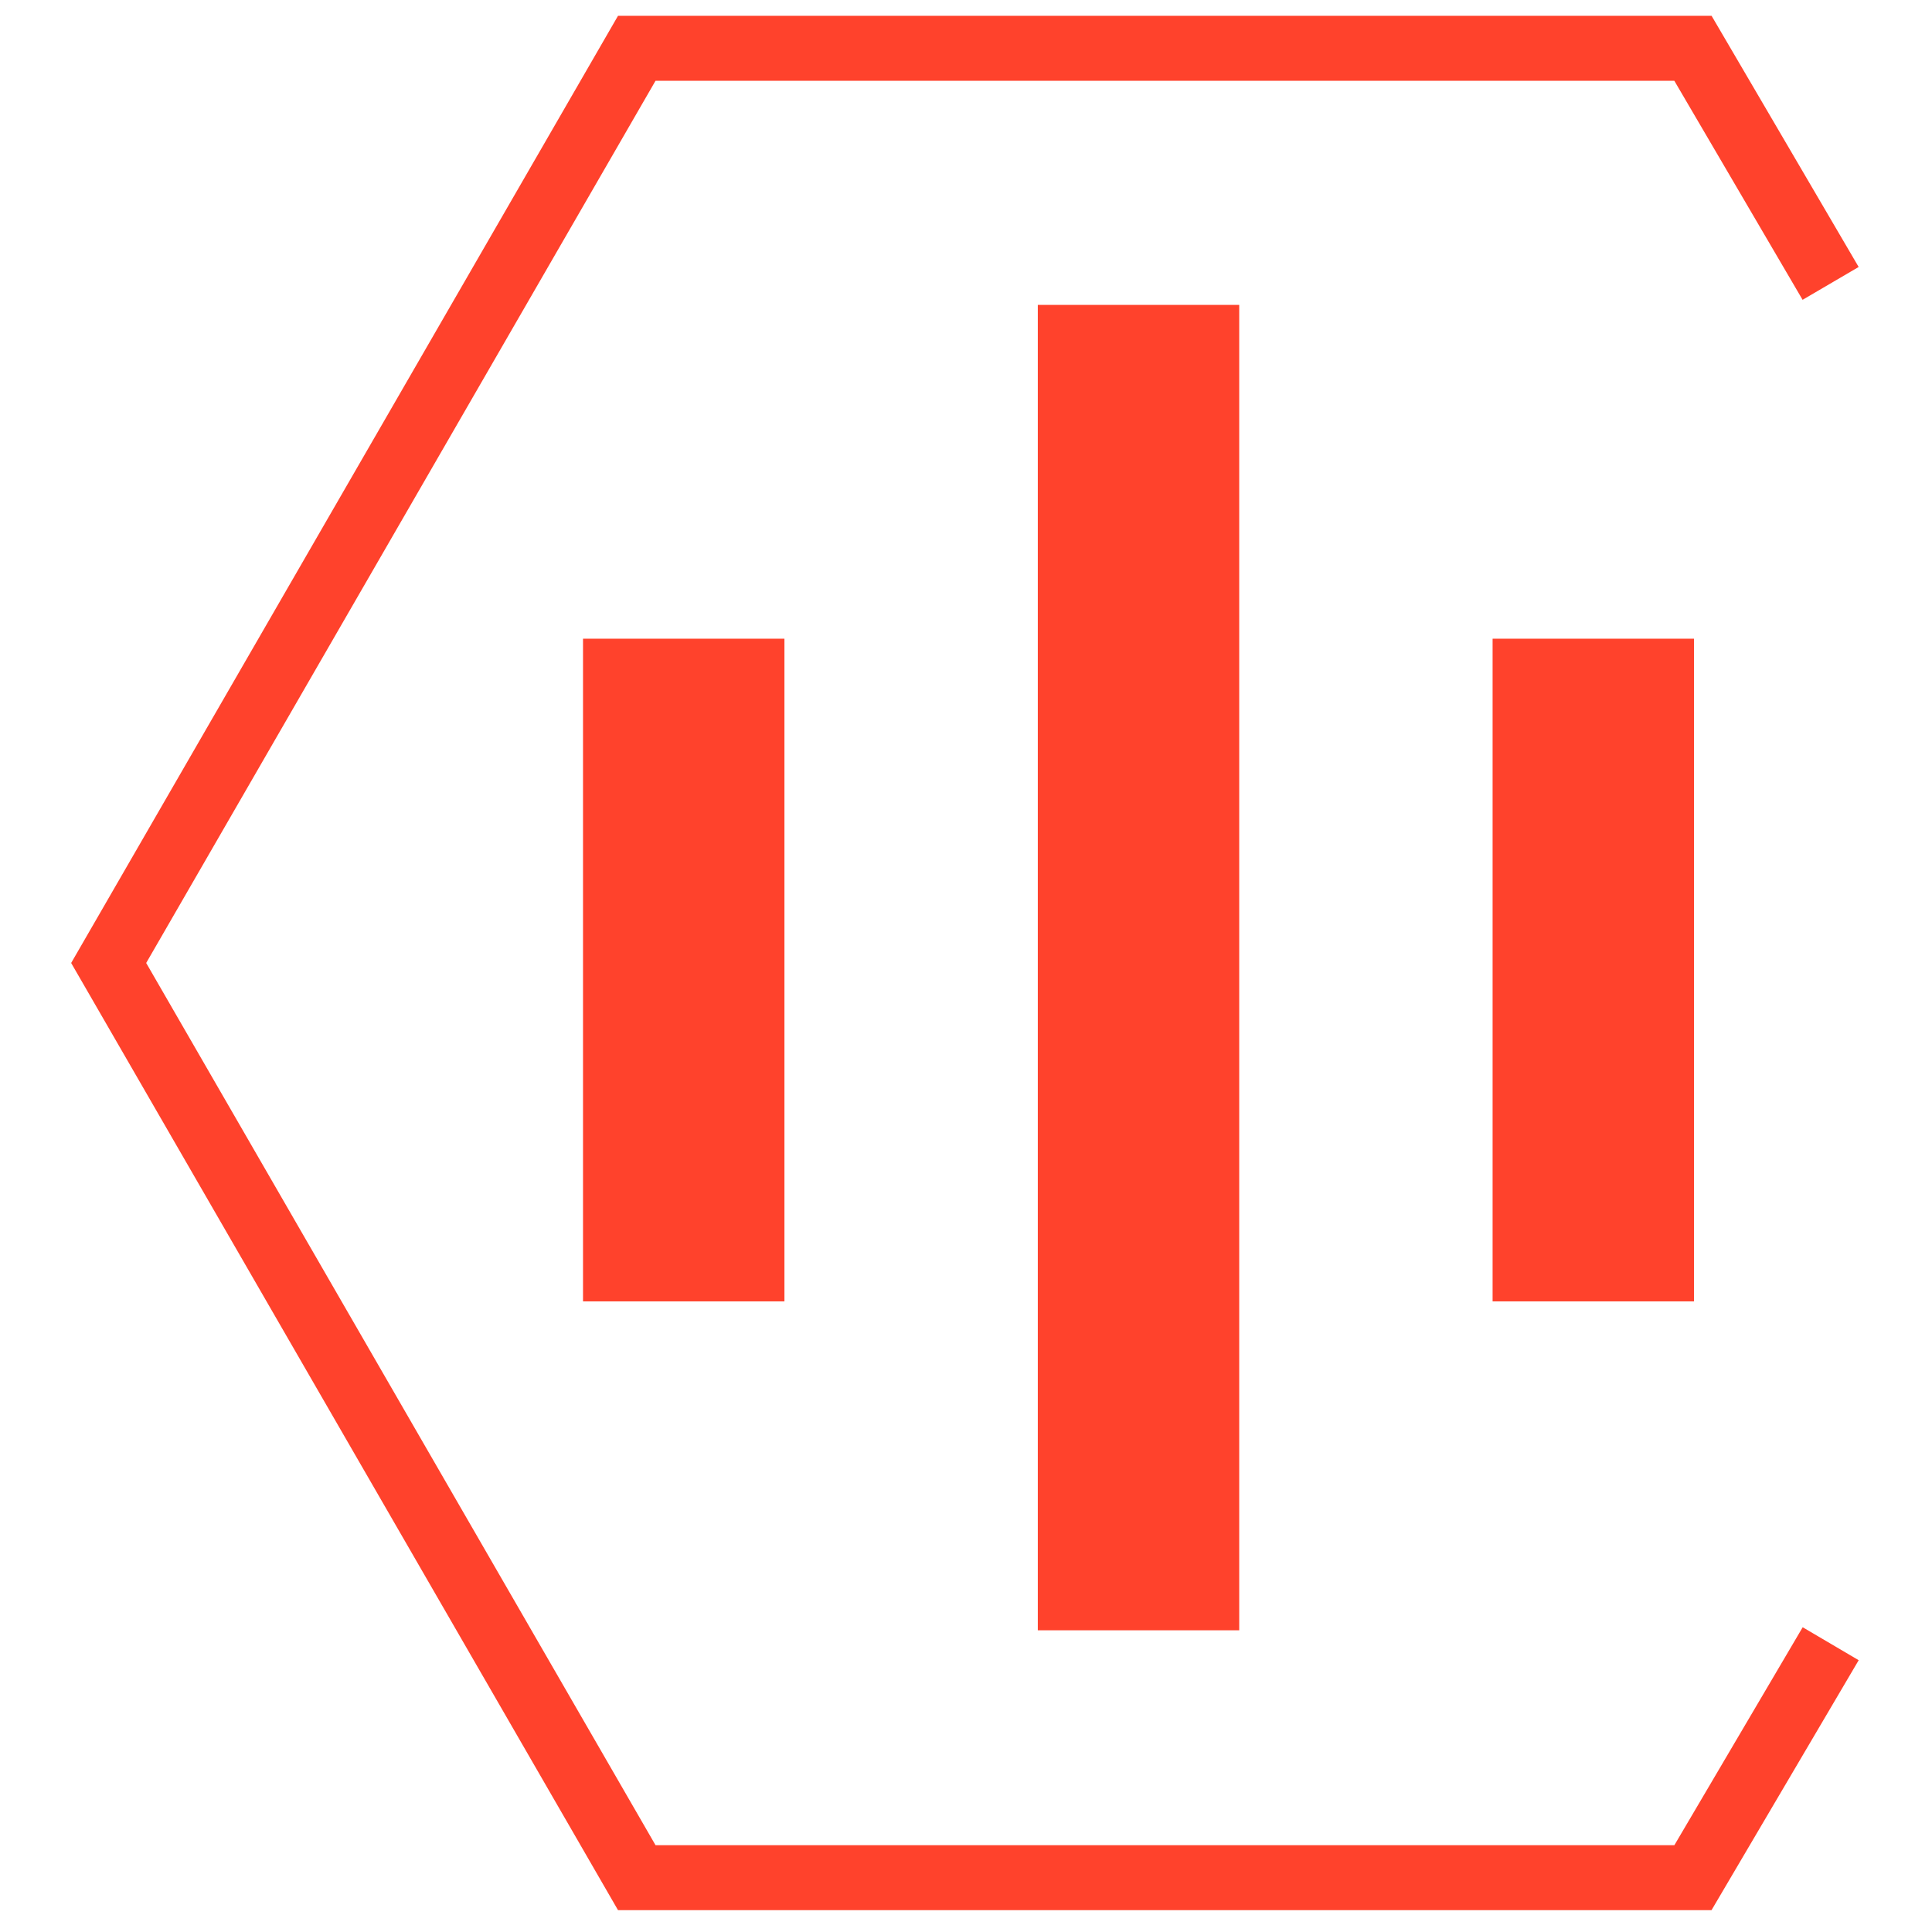 <?xml version="1.0" encoding="UTF-8"?> <svg xmlns="http://www.w3.org/2000/svg" width="160" height="160" viewBox="0 0 160 160" fill="none"><path d="M150.245 21.148L140.203 4L52.734 4L9 79.75L52.734 155.5H140.203L150.245 138.445" stroke="#FF422C" stroke-width="5.381" stroke-linecap="square"></path><rect x="85.947" y="25.25" width="16.68" height="109.764" fill="#FF422C"></rect><rect x="123.611" y="52.894" width="16.68" height="54.882" fill="#FF422C"></rect><rect x="48.283" y="52.894" width="16.68" height="54.882" fill="#FF422C"></rect></svg> 